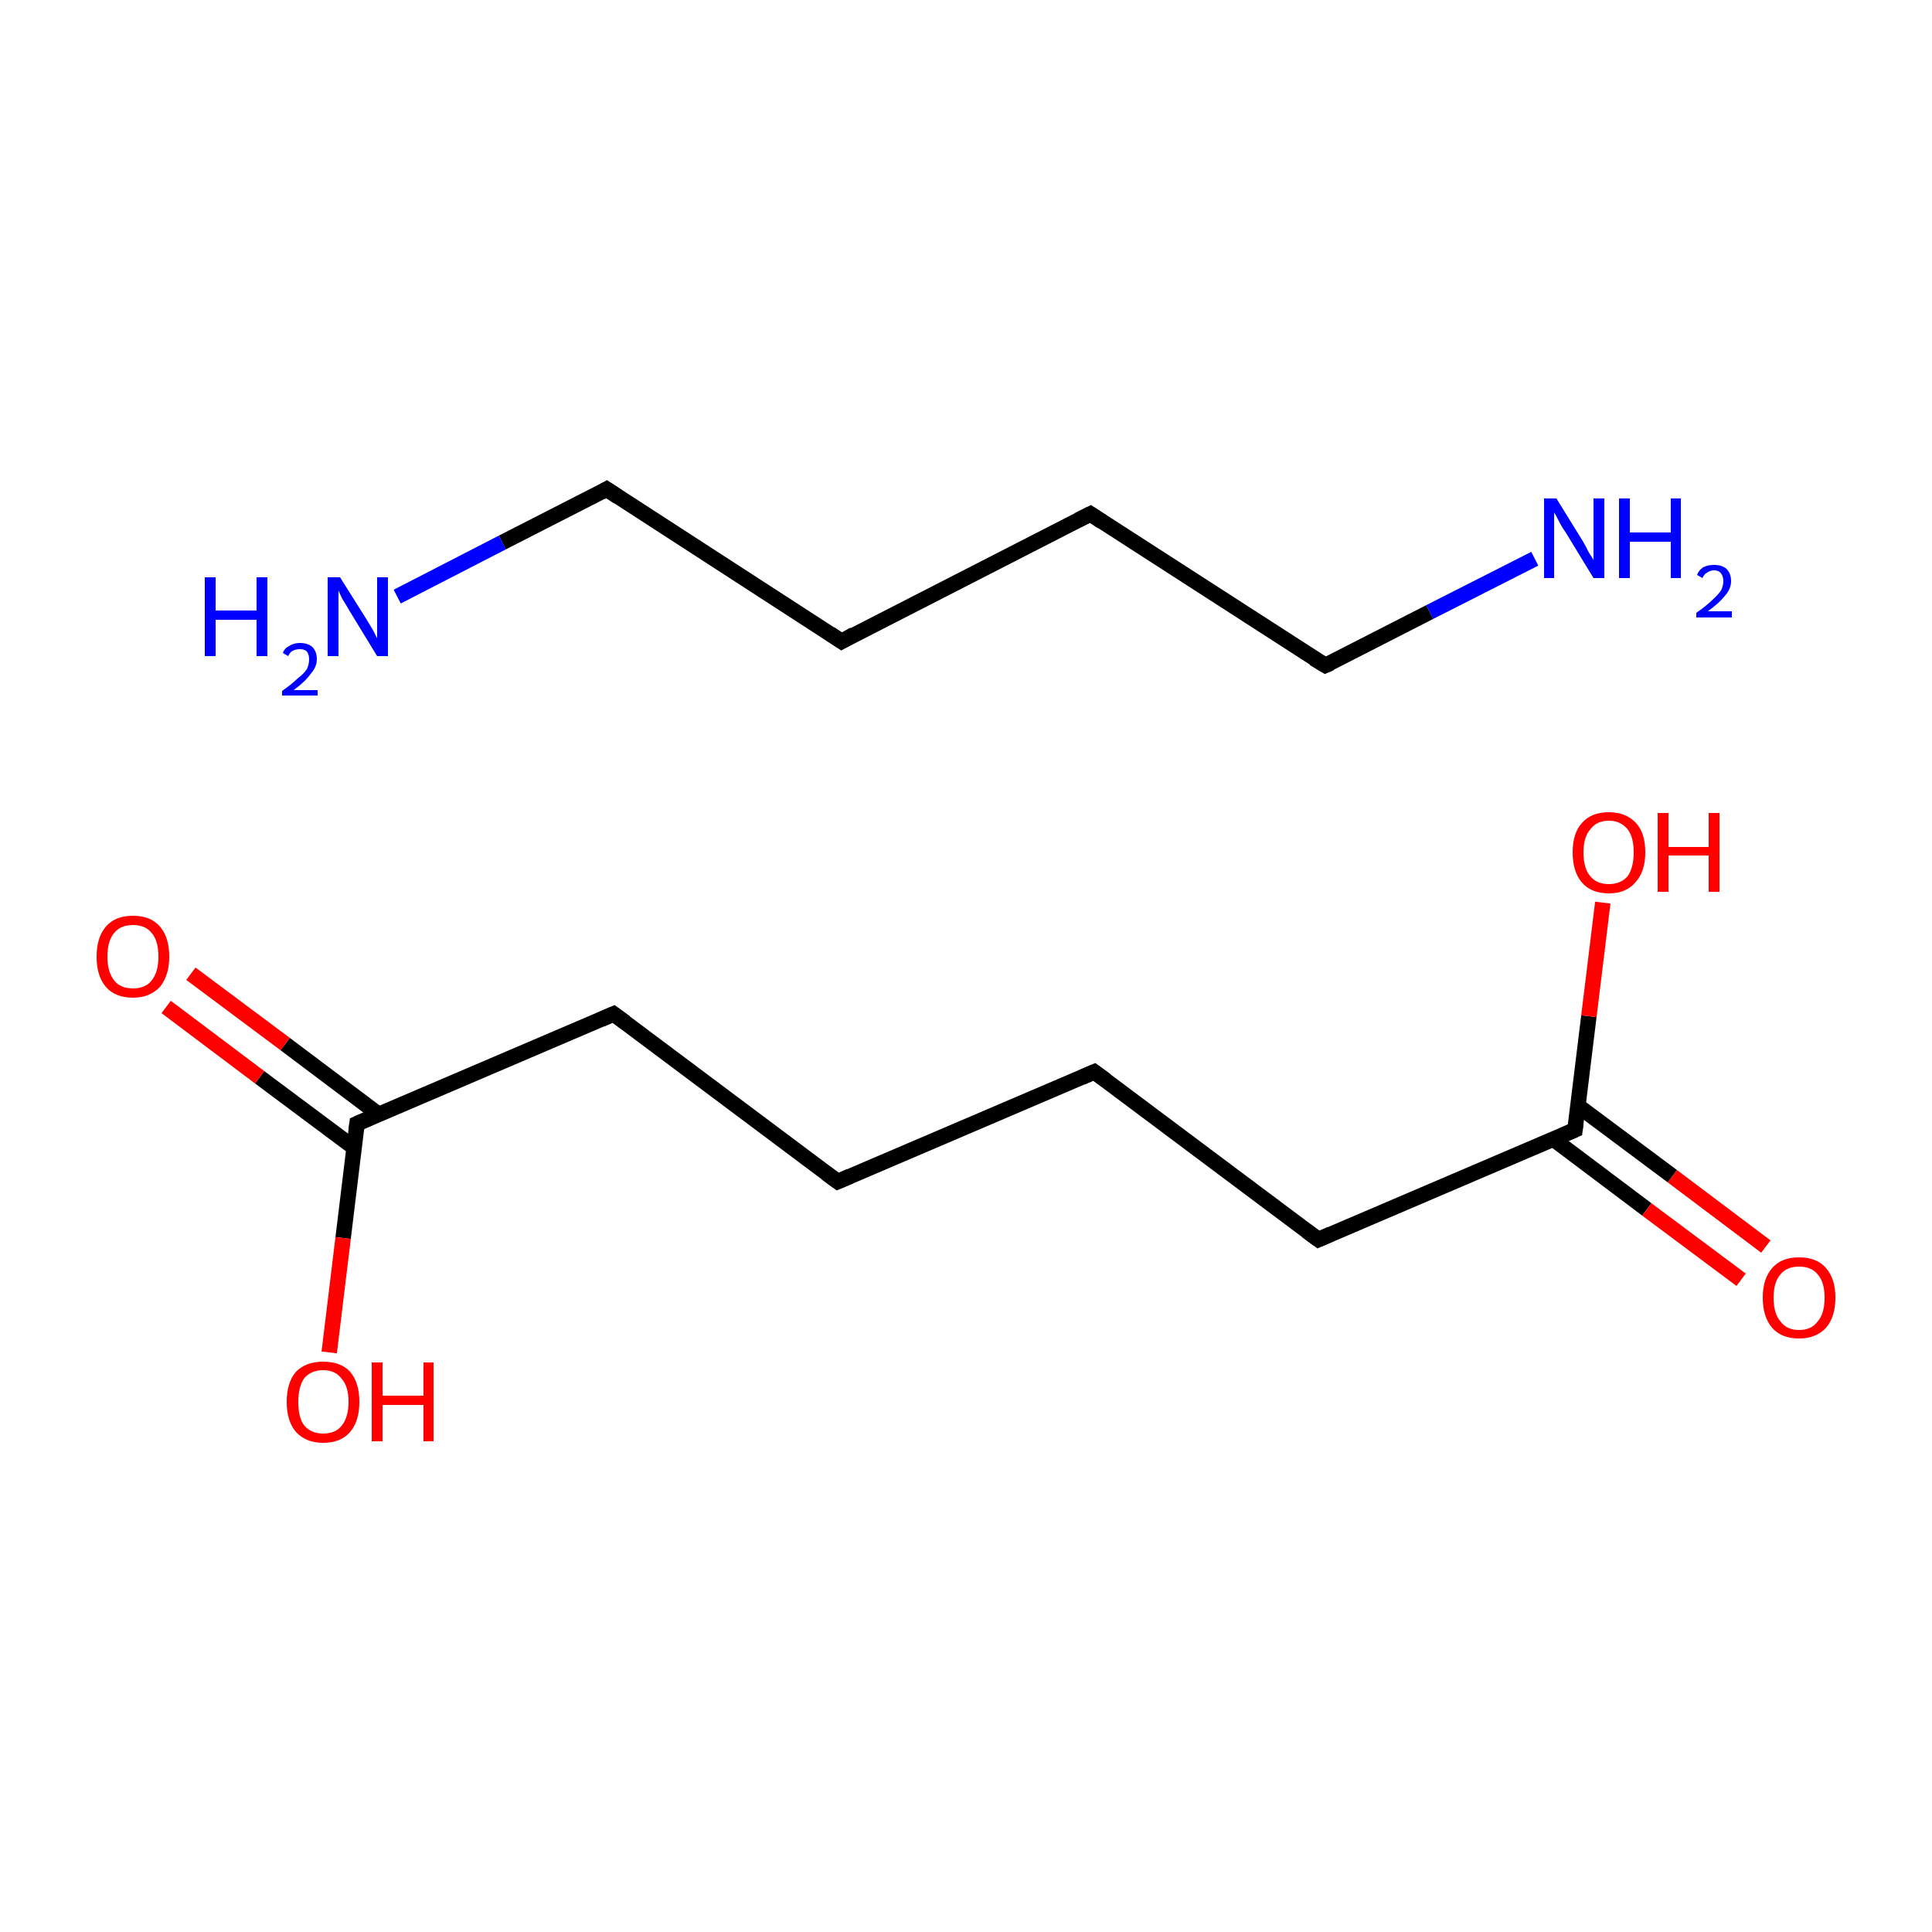 <?xml version='1.0' encoding='iso-8859-1'?>
<svg version='1.1' baseProfile='full'
              xmlns='http://www.w3.org/2000/svg'
                      xmlns:rdkit='http://www.rdkit.org/xml'
                      xmlns:xlink='http://www.w3.org/1999/xlink'
                  xml:space='preserve'
width='250px' height='250px' viewBox='0 0 250 250'>
<!-- END OF HEADER -->
<rect style='opacity:1.0;fill:#FFFFFF;stroke:none' width='250.0' height='250.0' x='0.0' y='0.0'> </rect>
<path class='bond-0 atom-0 atom-1' d='M 108.4,152.9 L 141.6,138.7' style='fill:none;fill-rule:evenodd;stroke:#000000;stroke-width:2.0px;stroke-linecap:butt;stroke-linejoin:miter;stroke-opacity:1' />
<path class='bond-1 atom-0 atom-2' d='M 108.4,152.9 L 79.4,131.2' style='fill:none;fill-rule:evenodd;stroke:#000000;stroke-width:2.0px;stroke-linecap:butt;stroke-linejoin:miter;stroke-opacity:1' />
<path class='bond-2 atom-1 atom-3' d='M 141.6,138.7 L 170.6,160.4' style='fill:none;fill-rule:evenodd;stroke:#000000;stroke-width:2.0px;stroke-linecap:butt;stroke-linejoin:miter;stroke-opacity:1' />
<path class='bond-3 atom-2 atom-4' d='M 79.4,131.2 L 46.2,145.4' style='fill:none;fill-rule:evenodd;stroke:#000000;stroke-width:2.0px;stroke-linecap:butt;stroke-linejoin:miter;stroke-opacity:1' />
<path class='bond-4 atom-3 atom-5' d='M 170.6,160.4 L 203.8,146.2' style='fill:none;fill-rule:evenodd;stroke:#000000;stroke-width:2.0px;stroke-linecap:butt;stroke-linejoin:miter;stroke-opacity:1' />
<path class='bond-5 atom-4 atom-6' d='M 49.0,144.2 L 36.9,135.1' style='fill:none;fill-rule:evenodd;stroke:#000000;stroke-width:2.0px;stroke-linecap:butt;stroke-linejoin:miter;stroke-opacity:1' />
<path class='bond-5 atom-4 atom-6' d='M 36.9,135.1 L 24.7,126.0' style='fill:none;fill-rule:evenodd;stroke:#FF0000;stroke-width:2.0px;stroke-linecap:butt;stroke-linejoin:miter;stroke-opacity:1' />
<path class='bond-5 atom-4 atom-6' d='M 45.8,148.5 L 33.6,139.4' style='fill:none;fill-rule:evenodd;stroke:#000000;stroke-width:2.0px;stroke-linecap:butt;stroke-linejoin:miter;stroke-opacity:1' />
<path class='bond-5 atom-4 atom-6' d='M 33.6,139.4 L 21.5,130.3' style='fill:none;fill-rule:evenodd;stroke:#FF0000;stroke-width:2.0px;stroke-linecap:butt;stroke-linejoin:miter;stroke-opacity:1' />
<path class='bond-6 atom-4 atom-7' d='M 46.2,145.4 L 44.4,160.2' style='fill:none;fill-rule:evenodd;stroke:#000000;stroke-width:2.0px;stroke-linecap:butt;stroke-linejoin:miter;stroke-opacity:1' />
<path class='bond-6 atom-4 atom-7' d='M 44.4,160.2 L 42.6,175.0' style='fill:none;fill-rule:evenodd;stroke:#FF0000;stroke-width:2.0px;stroke-linecap:butt;stroke-linejoin:miter;stroke-opacity:1' />
<path class='bond-7 atom-5 atom-8' d='M 201.0,147.4 L 213.1,156.5' style='fill:none;fill-rule:evenodd;stroke:#000000;stroke-width:2.0px;stroke-linecap:butt;stroke-linejoin:miter;stroke-opacity:1' />
<path class='bond-7 atom-5 atom-8' d='M 213.1,156.5 L 225.3,165.6' style='fill:none;fill-rule:evenodd;stroke:#FF0000;stroke-width:2.0px;stroke-linecap:butt;stroke-linejoin:miter;stroke-opacity:1' />
<path class='bond-7 atom-5 atom-8' d='M 204.2,143.1 L 216.4,152.2' style='fill:none;fill-rule:evenodd;stroke:#000000;stroke-width:2.0px;stroke-linecap:butt;stroke-linejoin:miter;stroke-opacity:1' />
<path class='bond-7 atom-5 atom-8' d='M 216.4,152.2 L 228.5,161.3' style='fill:none;fill-rule:evenodd;stroke:#FF0000;stroke-width:2.0px;stroke-linecap:butt;stroke-linejoin:miter;stroke-opacity:1' />
<path class='bond-8 atom-5 atom-9' d='M 203.8,146.2 L 205.6,131.5' style='fill:none;fill-rule:evenodd;stroke:#000000;stroke-width:2.0px;stroke-linecap:butt;stroke-linejoin:miter;stroke-opacity:1' />
<path class='bond-8 atom-5 atom-9' d='M 205.6,131.5 L 207.4,116.8' style='fill:none;fill-rule:evenodd;stroke:#FF0000;stroke-width:2.0px;stroke-linecap:butt;stroke-linejoin:miter;stroke-opacity:1' />
<path class='bond-9 atom-10 atom-11' d='M 108.9,83.0 L 141.1,66.5' style='fill:none;fill-rule:evenodd;stroke:#000000;stroke-width:2.0px;stroke-linecap:butt;stroke-linejoin:miter;stroke-opacity:1' />
<path class='bond-10 atom-10 atom-12' d='M 108.9,83.0 L 78.5,63.3' style='fill:none;fill-rule:evenodd;stroke:#000000;stroke-width:2.0px;stroke-linecap:butt;stroke-linejoin:miter;stroke-opacity:1' />
<path class='bond-11 atom-11 atom-13' d='M 141.1,66.5 L 171.5,86.1' style='fill:none;fill-rule:evenodd;stroke:#000000;stroke-width:2.0px;stroke-linecap:butt;stroke-linejoin:miter;stroke-opacity:1' />
<path class='bond-12 atom-12 atom-14' d='M 78.5,63.3 L 65.0,70.2' style='fill:none;fill-rule:evenodd;stroke:#000000;stroke-width:2.0px;stroke-linecap:butt;stroke-linejoin:miter;stroke-opacity:1' />
<path class='bond-12 atom-12 atom-14' d='M 65.0,70.2 L 51.4,77.2' style='fill:none;fill-rule:evenodd;stroke:#0000FF;stroke-width:2.0px;stroke-linecap:butt;stroke-linejoin:miter;stroke-opacity:1' />
<path class='bond-13 atom-13 atom-15' d='M 171.5,86.1 L 185.0,79.2' style='fill:none;fill-rule:evenodd;stroke:#000000;stroke-width:2.0px;stroke-linecap:butt;stroke-linejoin:miter;stroke-opacity:1' />
<path class='bond-13 atom-13 atom-15' d='M 185.0,79.2 L 198.6,72.3' style='fill:none;fill-rule:evenodd;stroke:#0000FF;stroke-width:2.0px;stroke-linecap:butt;stroke-linejoin:miter;stroke-opacity:1' />
<path d='M 110.0,152.2 L 108.4,152.9 L 106.9,151.8' style='fill:none;stroke:#000000;stroke-width:2.0px;stroke-linecap:butt;stroke-linejoin:miter;stroke-opacity:1;' />
<path d='M 140.0,139.4 L 141.6,138.7 L 143.1,139.8' style='fill:none;stroke:#000000;stroke-width:2.0px;stroke-linecap:butt;stroke-linejoin:miter;stroke-opacity:1;' />
<path d='M 80.9,132.3 L 79.4,131.2 L 77.8,131.9' style='fill:none;stroke:#000000;stroke-width:2.0px;stroke-linecap:butt;stroke-linejoin:miter;stroke-opacity:1;' />
<path d='M 169.1,159.3 L 170.6,160.4 L 172.2,159.7' style='fill:none;stroke:#000000;stroke-width:2.0px;stroke-linecap:butt;stroke-linejoin:miter;stroke-opacity:1;' />
<path d='M 47.8,144.7 L 46.2,145.4 L 46.1,146.2' style='fill:none;stroke:#000000;stroke-width:2.0px;stroke-linecap:butt;stroke-linejoin:miter;stroke-opacity:1;' />
<path d='M 202.2,146.9 L 203.8,146.2 L 203.9,145.4' style='fill:none;stroke:#000000;stroke-width:2.0px;stroke-linecap:butt;stroke-linejoin:miter;stroke-opacity:1;' />
<path d='M 110.5,82.1 L 108.9,83.0 L 107.4,82.0' style='fill:none;stroke:#000000;stroke-width:2.0px;stroke-linecap:butt;stroke-linejoin:miter;stroke-opacity:1;' />
<path d='M 139.5,67.3 L 141.1,66.5 L 142.6,67.5' style='fill:none;stroke:#000000;stroke-width:2.0px;stroke-linecap:butt;stroke-linejoin:miter;stroke-opacity:1;' />
<path d='M 80.0,64.3 L 78.5,63.3 L 77.8,63.7' style='fill:none;stroke:#000000;stroke-width:2.0px;stroke-linecap:butt;stroke-linejoin:miter;stroke-opacity:1;' />
<path d='M 170.0,85.2 L 171.5,86.1 L 172.2,85.8' style='fill:none;stroke:#000000;stroke-width:2.0px;stroke-linecap:butt;stroke-linejoin:miter;stroke-opacity:1;' />
<path class='atom-6' d='M 12.5 123.8
Q 12.5 121.3, 13.7 119.9
Q 14.9 118.5, 17.2 118.5
Q 19.5 118.5, 20.7 119.9
Q 21.9 121.3, 21.9 123.8
Q 21.9 126.2, 20.7 127.7
Q 19.4 129.1, 17.2 129.1
Q 14.9 129.1, 13.7 127.7
Q 12.5 126.3, 12.5 123.8
M 17.2 127.9
Q 18.8 127.9, 19.6 126.9
Q 20.5 125.8, 20.5 123.8
Q 20.5 121.7, 19.6 120.7
Q 18.8 119.7, 17.2 119.7
Q 15.6 119.7, 14.8 120.7
Q 13.9 121.7, 13.9 123.8
Q 13.9 125.8, 14.8 126.9
Q 15.6 127.9, 17.2 127.9
' fill='#FF0000'/>
<path class='atom-7' d='M 37.1 181.4
Q 37.1 178.9, 38.3 177.5
Q 39.6 176.2, 41.8 176.2
Q 44.1 176.2, 45.3 177.5
Q 46.5 178.9, 46.5 181.4
Q 46.5 183.9, 45.3 185.3
Q 44.1 186.7, 41.8 186.7
Q 39.6 186.7, 38.3 185.3
Q 37.1 183.9, 37.1 181.4
M 41.8 185.5
Q 43.4 185.5, 44.2 184.5
Q 45.1 183.4, 45.1 181.4
Q 45.1 179.4, 44.2 178.4
Q 43.4 177.3, 41.8 177.3
Q 40.3 177.3, 39.4 178.3
Q 38.6 179.4, 38.6 181.4
Q 38.6 183.5, 39.4 184.5
Q 40.3 185.5, 41.8 185.5
' fill='#FF0000'/>
<path class='atom-7' d='M 48.1 176.3
L 49.5 176.3
L 49.5 180.6
L 54.8 180.6
L 54.8 176.3
L 56.1 176.3
L 56.1 186.5
L 54.8 186.5
L 54.8 181.8
L 49.5 181.8
L 49.5 186.5
L 48.1 186.5
L 48.1 176.3
' fill='#FF0000'/>
<path class='atom-8' d='M 228.1 167.9
Q 228.1 165.5, 229.3 164.1
Q 230.5 162.7, 232.8 162.7
Q 235.1 162.7, 236.3 164.1
Q 237.5 165.5, 237.5 167.9
Q 237.5 170.4, 236.3 171.8
Q 235.0 173.2, 232.8 173.2
Q 230.5 173.2, 229.3 171.8
Q 228.1 170.4, 228.1 167.9
M 232.8 172.1
Q 234.4 172.1, 235.2 171.0
Q 236.1 170.0, 236.1 167.9
Q 236.1 165.9, 235.2 164.9
Q 234.4 163.9, 232.8 163.9
Q 231.2 163.9, 230.4 164.9
Q 229.5 165.9, 229.5 167.9
Q 229.5 170.0, 230.4 171.0
Q 231.2 172.1, 232.8 172.1
' fill='#FF0000'/>
<path class='atom-9' d='M 203.5 110.3
Q 203.5 107.8, 204.7 106.5
Q 205.9 105.1, 208.2 105.1
Q 210.4 105.1, 211.7 106.5
Q 212.9 107.8, 212.9 110.3
Q 212.9 112.8, 211.6 114.2
Q 210.4 115.6, 208.2 115.6
Q 205.9 115.6, 204.7 114.2
Q 203.5 112.8, 203.5 110.3
M 208.2 114.4
Q 209.7 114.4, 210.6 113.4
Q 211.4 112.3, 211.4 110.3
Q 211.4 108.3, 210.6 107.3
Q 209.7 106.2, 208.2 106.2
Q 206.6 106.2, 205.8 107.3
Q 204.9 108.3, 204.9 110.3
Q 204.9 112.4, 205.8 113.4
Q 206.6 114.4, 208.2 114.4
' fill='#FF0000'/>
<path class='atom-9' d='M 214.5 105.2
L 215.9 105.2
L 215.9 109.6
L 221.1 109.6
L 221.1 105.2
L 222.5 105.2
L 222.5 115.4
L 221.1 115.4
L 221.1 110.7
L 215.9 110.7
L 215.9 115.4
L 214.5 115.4
L 214.5 105.2
' fill='#FF0000'/>
<path class='atom-14' d='M 26.5 74.7
L 27.9 74.7
L 27.9 79.0
L 33.2 79.0
L 33.2 74.7
L 34.6 74.7
L 34.6 84.9
L 33.2 84.9
L 33.2 80.2
L 27.9 80.2
L 27.9 84.9
L 26.5 84.9
L 26.5 74.7
' fill='#0000FF'/>
<path class='atom-14' d='M 36.6 84.5
Q 36.8 83.9, 37.4 83.6
Q 38.0 83.2, 38.8 83.2
Q 39.8 83.2, 40.4 83.7
Q 41.0 84.3, 41.0 85.3
Q 41.0 86.3, 40.2 87.2
Q 39.5 88.2, 38.0 89.3
L 41.1 89.3
L 41.1 90.0
L 36.5 90.0
L 36.5 89.4
Q 37.8 88.5, 38.5 87.8
Q 39.3 87.2, 39.7 86.6
Q 40.0 86.0, 40.0 85.3
Q 40.0 84.7, 39.7 84.3
Q 39.4 84.0, 38.8 84.0
Q 38.3 84.0, 37.9 84.2
Q 37.5 84.4, 37.3 84.9
L 36.6 84.5
' fill='#0000FF'/>
<path class='atom-14' d='M 44.0 74.7
L 47.4 80.1
Q 47.7 80.6, 48.3 81.6
Q 48.8 82.6, 48.8 82.6
L 48.8 74.7
L 50.2 74.7
L 50.2 84.9
L 48.8 84.9
L 45.2 79.0
Q 44.8 78.3, 44.3 77.5
Q 43.9 76.7, 43.8 76.4
L 43.8 84.9
L 42.4 84.9
L 42.4 74.7
L 44.0 74.7
' fill='#0000FF'/>
<path class='atom-15' d='M 201.4 64.5
L 204.8 70.0
Q 205.1 70.5, 205.6 71.5
Q 206.2 72.4, 206.2 72.5
L 206.2 64.5
L 207.6 64.5
L 207.6 74.8
L 206.2 74.8
L 202.6 68.9
Q 202.1 68.2, 201.7 67.4
Q 201.3 66.6, 201.1 66.3
L 201.1 74.8
L 199.8 74.8
L 199.8 64.5
L 201.4 64.5
' fill='#0000FF'/>
<path class='atom-15' d='M 209.5 64.5
L 210.9 64.5
L 210.9 68.9
L 216.2 68.9
L 216.2 64.5
L 217.5 64.5
L 217.5 74.8
L 216.2 74.8
L 216.2 70.1
L 210.9 70.1
L 210.9 74.8
L 209.5 74.8
L 209.5 64.5
' fill='#0000FF'/>
<path class='atom-15' d='M 219.6 74.4
Q 219.8 73.8, 220.4 73.4
Q 221.0 73.1, 221.8 73.1
Q 222.8 73.1, 223.4 73.6
Q 224.0 74.2, 224.0 75.2
Q 224.0 76.2, 223.2 77.1
Q 222.5 78.0, 221.0 79.1
L 224.1 79.1
L 224.1 79.9
L 219.5 79.9
L 219.5 79.3
Q 220.8 78.4, 221.5 77.7
Q 222.3 77.0, 222.7 76.4
Q 223.0 75.8, 223.0 75.2
Q 223.0 74.6, 222.7 74.2
Q 222.4 73.8, 221.8 73.8
Q 221.3 73.8, 220.9 74.1
Q 220.5 74.3, 220.3 74.8
L 219.6 74.4
' fill='#0000FF'/>
</svg>
